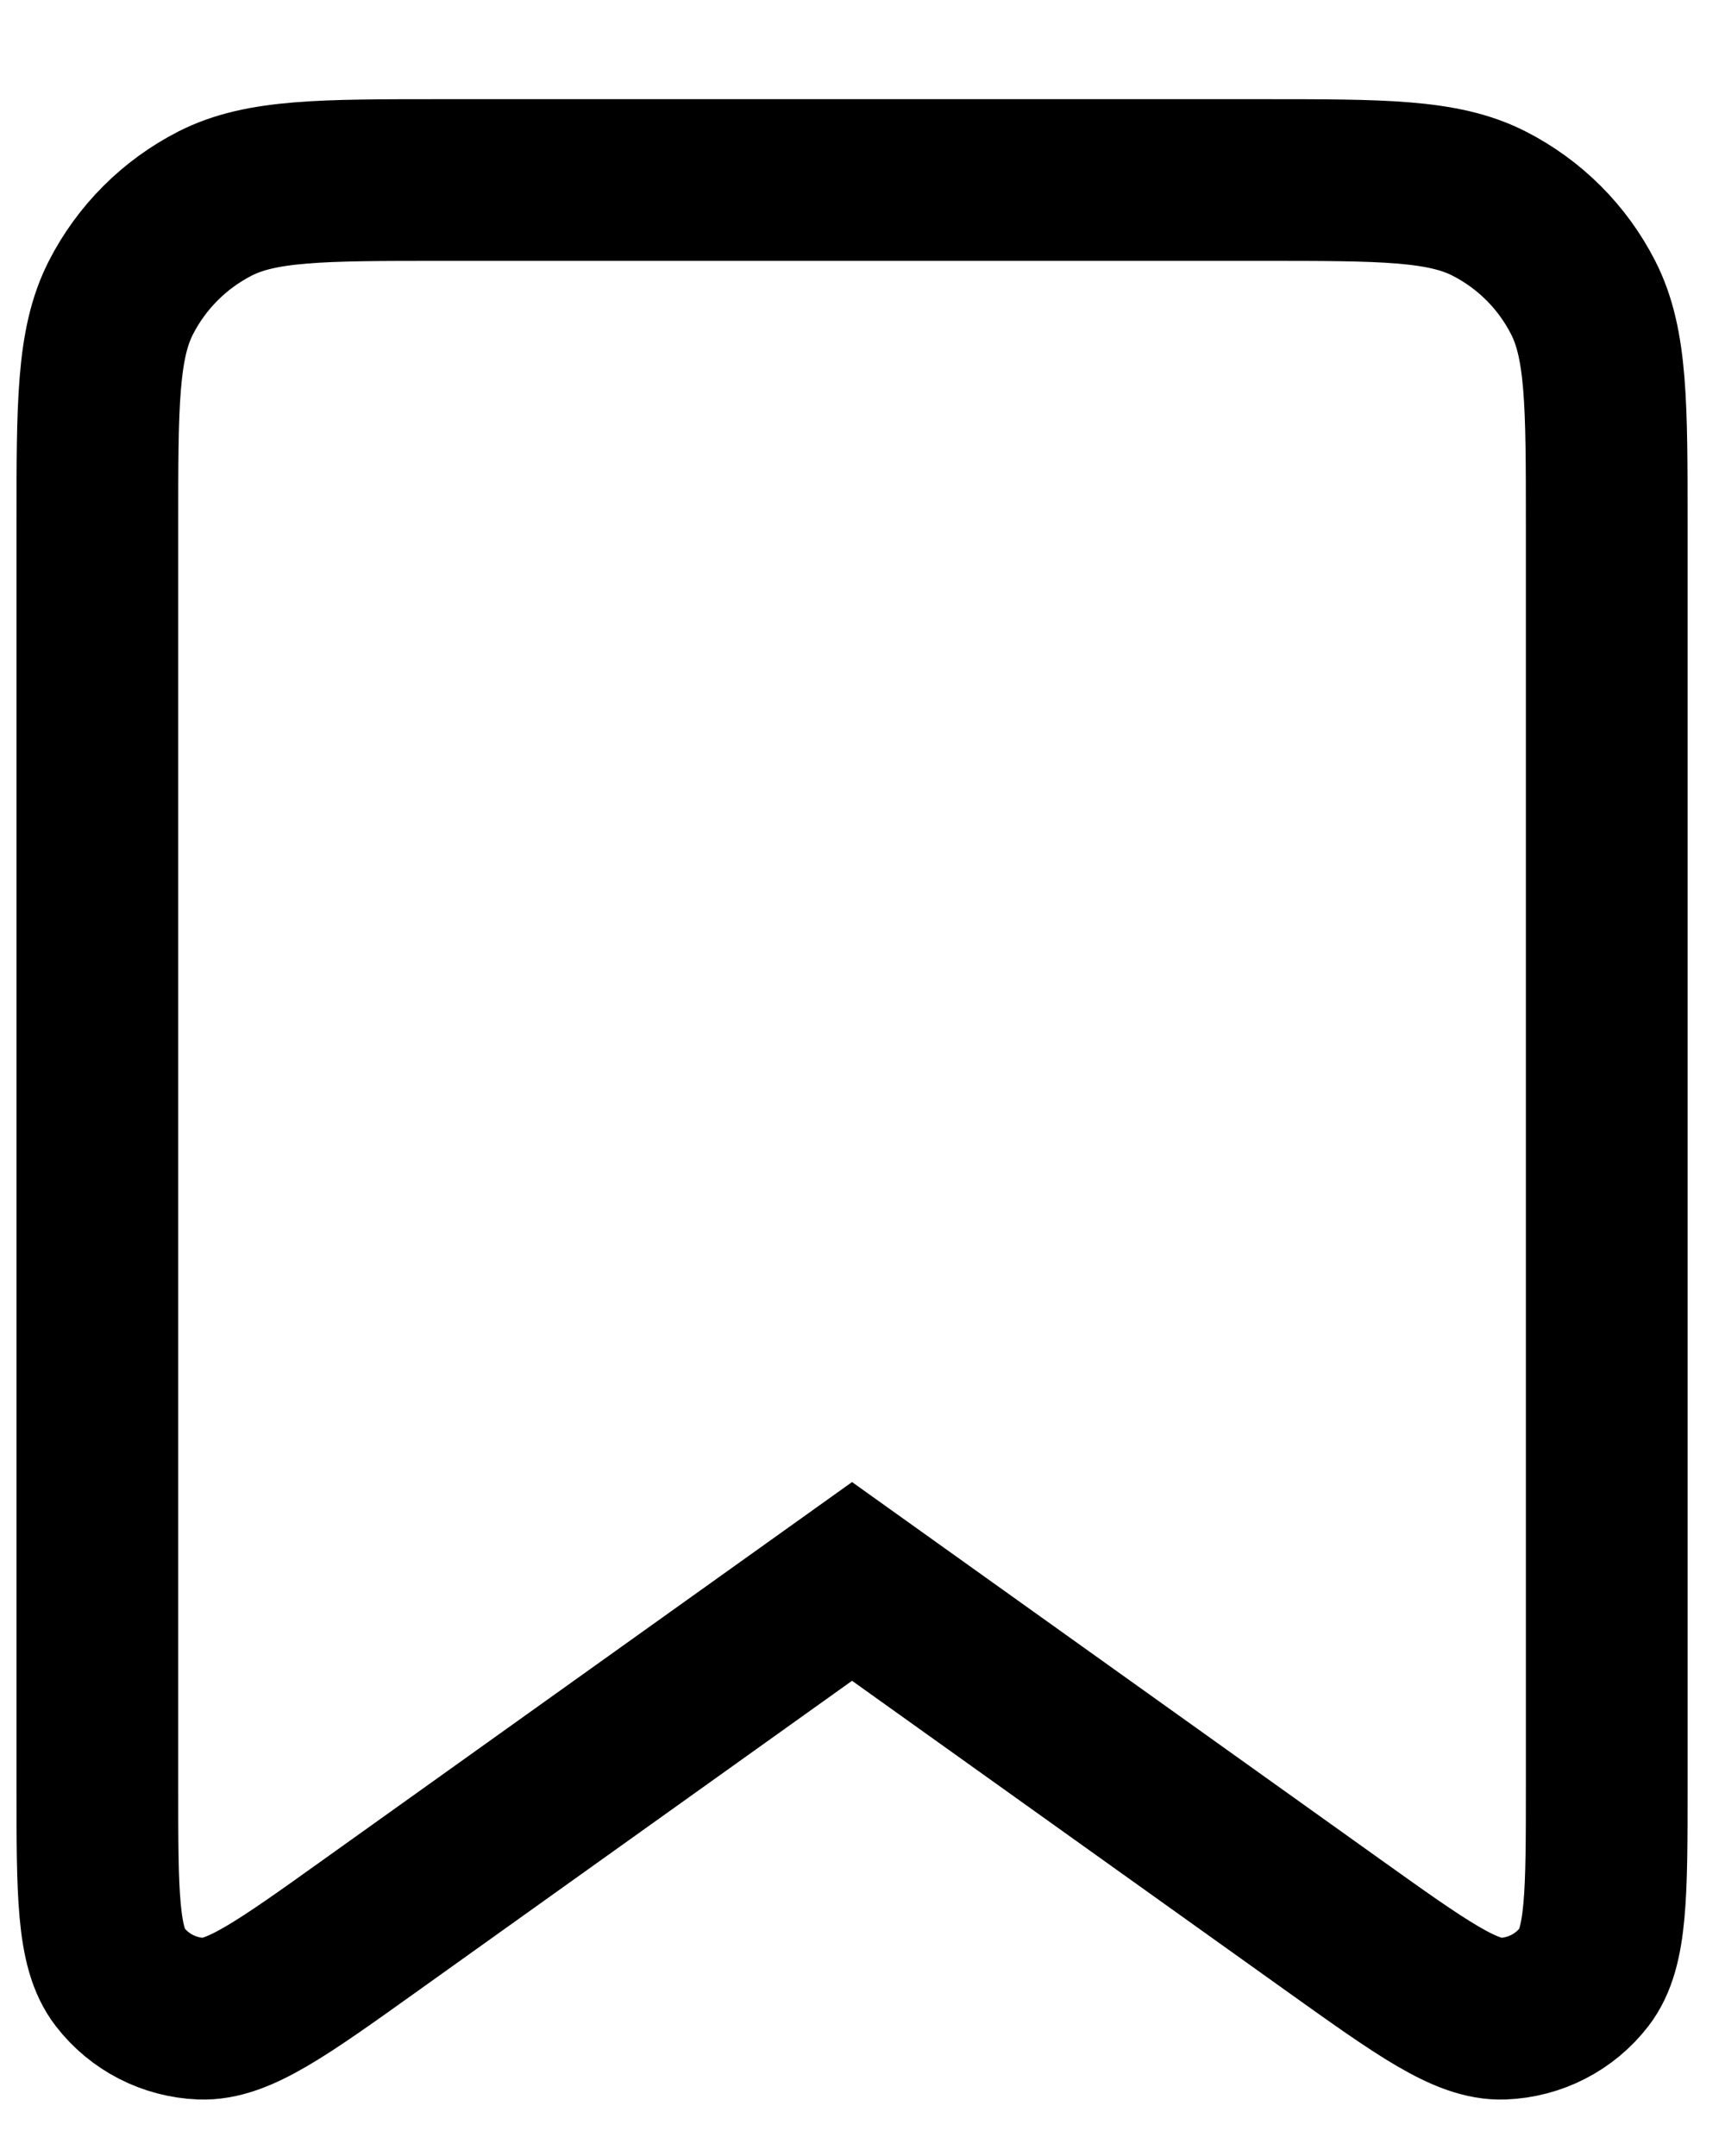 <svg xmlns="http://www.w3.org/2000/svg" width="16" height="20" viewBox="0 0 16 20" fill="none">
  <path d="M0.903 4.87C0.903 3.75 0.903 3.19 1.121 2.762C1.313 2.386 1.619 2.08 1.995 1.888C2.423 1.67 2.983 1.67 4.103 1.67H11.703C12.823 1.67 13.383 1.67 13.811 1.888C14.188 2.08 14.494 2.386 14.685 2.762C14.903 3.19 14.903 3.75 14.903 4.87V16.561C14.903 17.565 14.903 18.068 14.695 18.338C14.514 18.573 14.237 18.715 13.94 18.726C13.6 18.739 13.191 18.447 12.373 17.863L7.903 14.67L3.433 17.863C2.616 18.447 2.207 18.739 1.866 18.726C1.57 18.715 1.293 18.573 1.112 18.338C0.903 18.068 0.903 17.565 0.903 16.561V4.87Z" stroke="black" stroke-width="1.5" stroke-linecap="round"/>
</svg>
